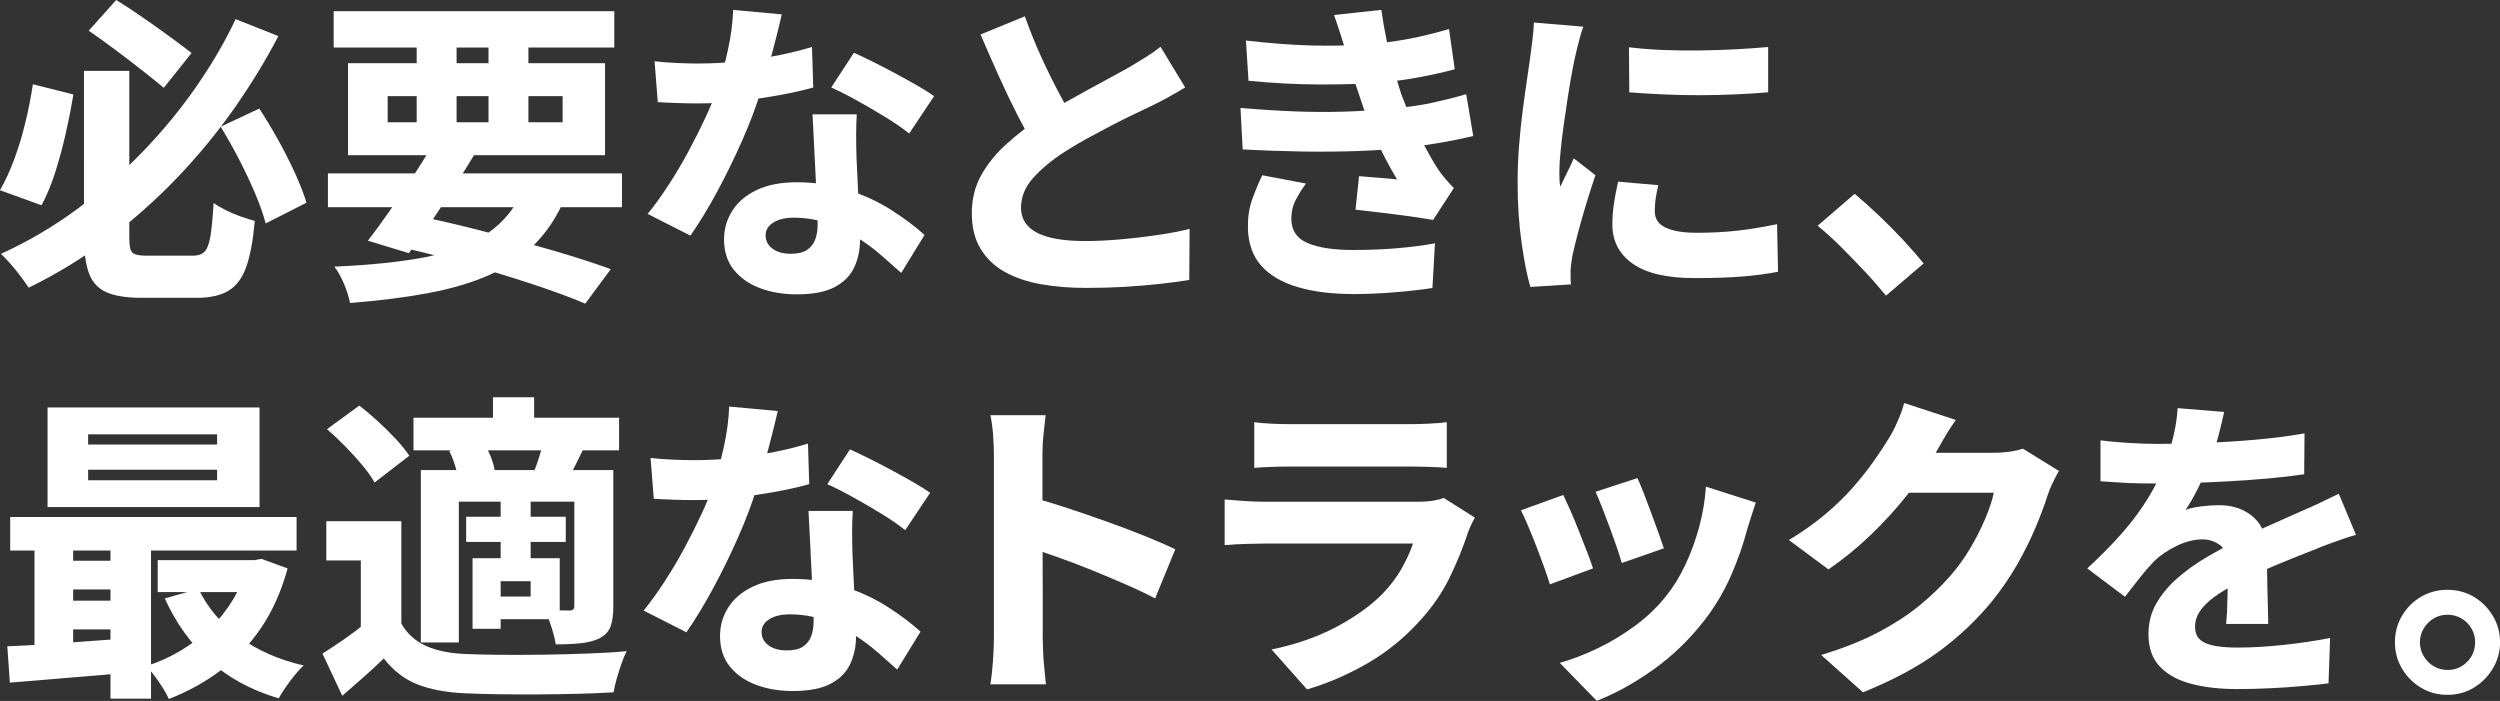 <?xml version="1.0" encoding="UTF-8"?><svg id="_レイヤー_2" xmlns="http://www.w3.org/2000/svg" viewBox="0 0 516.82 144.9"><rect x="0" y="0" width="516.82" height="144.9" fill="#333333" stroke="none"/><defs><style>.cls-1{fill:#fff;stroke-width:0px;}</style></defs><g id="_レイヤー_3"><g id="kv"><g id="kv_caption-01"><path class="cls-1" d="M6.8,17.42l8.38,2.11c-.44,2.64-.98,5.37-1.62,8.18-.64,2.82-1.36,5.49-2.18,8.02-.81,2.53-1.75,4.76-2.8,6.7l-8.58-3.1c1.1-1.94,2.09-4.09,2.97-6.47s1.64-4.89,2.28-7.56c.64-2.66,1.16-5.29,1.55-7.89ZM48.71,3.96l8.84,3.5c-2.64,5.06-5.7,10.06-9.17,15.01-3.48,4.95-7.37,9.68-11.68,14.19-4.31,4.51-9.03,8.71-14.16,12.61-5.13,3.89-10.66,7.29-16.6,10.2-.44-.66-.99-1.43-1.65-2.31s-1.35-1.74-2.08-2.57c-.73-.83-1.4-1.54-2.01-2.11,5.59-2.55,10.85-5.64,15.77-9.27s9.47-7.61,13.63-11.95c4.16-4.33,7.84-8.82,11.05-13.46,3.21-4.64,5.9-9.25,8.05-13.83ZM17.36,14.65h9.37v34.32c0,1.15.08,1.99.23,2.54.15.55.51.91,1.06,1.09.55.18,1.4.26,2.54.26h9.24c1.1,0,1.92-.27,2.48-.83.55-.55.96-1.62,1.22-3.2s.48-3.87.66-6.86c.66.48,1.51.98,2.54,1.49,1.03.51,2.08.95,3.13,1.32,1.06.37,2,.67,2.84.89-.35,4-.94,7.16-1.75,9.47-.81,2.31-2.04,3.96-3.66,4.95s-3.85,1.48-6.67,1.48h-11.22c-3.12,0-5.56-.37-7.29-1.12-1.74-.75-2.96-2.05-3.66-3.89-.7-1.85-1.06-4.4-1.06-7.66V14.65ZM18.35,6.34L24.02,0c1.72,1.06,3.54,2.25,5.48,3.6,1.94,1.34,3.79,2.66,5.58,3.96,1.78,1.3,3.29,2.43,4.52,3.4l-5.74,7.19c-1.28-1.06-2.79-2.28-4.55-3.66-1.76-1.39-3.6-2.79-5.51-4.22-1.91-1.43-3.73-2.74-5.45-3.93ZM45.61,26.2l7.99-3.76c1.32,2.02,2.63,4.2,3.93,6.53,1.3,2.33,2.45,4.61,3.46,6.83,1.01,2.22,1.8,4.26,2.38,6.1l-8.45,4.29c-.48-1.85-1.21-3.92-2.18-6.2-.97-2.29-2.08-4.64-3.33-7.06-1.25-2.42-2.52-4.66-3.79-6.73Z"/><path class="cls-1" d="M67.79,35.84h60.79v7h-60.79v-7ZM68.98,2.31h58.01v7.52h-58.01V2.31ZM108.52,38.48l8.45,2.11c-1.67,3.96-3.81,7.25-6.4,9.87-2.6,2.62-5.7,4.73-9.31,6.34-3.61,1.61-7.8,2.86-12.57,3.76-4.78.9-10.22,1.59-16.33,2.08-.26-1.32-.69-2.67-1.29-4.06-.59-1.39-1.24-2.54-1.95-3.46,7.3-.31,13.56-.96,18.78-1.95,5.21-.99,9.51-2.64,12.9-4.95,3.39-2.31,5.96-5.55,7.72-9.74ZM71.95,13.07h53.13v19.01h-53.13V13.07ZM89.58,29.63l8.58,2.18c-1.41,2.33-2.92,4.74-4.52,7.23-1.61,2.49-3.19,4.88-4.75,7.19s-3.03,4.35-4.39,6.1l-8.45-2.57c1.36-1.76,2.85-3.79,4.46-6.1,1.61-2.31,3.21-4.69,4.82-7.13,1.61-2.44,3.02-4.74,4.26-6.9ZM80.14,19.87v5.41h36.17v-5.41h-36.17ZM80.86,50.62l4.42-6.2c5.02,1.01,10.04,2.18,15.08,3.5,5.04,1.32,9.8,2.64,14.29,3.96,4.49,1.32,8.36,2.57,11.62,3.76l-5.28,7.13c-3.12-1.32-6.83-2.68-11.12-4.09-4.29-1.41-8.91-2.82-13.86-4.22-4.95-1.41-10-2.68-15.15-3.83ZM86.14,5.28h8.25v22.44h-8.25V5.28ZM100.99,5.28h8.25v22.44h-8.25V5.28Z"/><path class="cls-1" d="M161.61,2.97c-.26,1.19-.62,2.66-1.06,4.42-.44,1.76-.94,3.64-1.48,5.64-.55,2-1.16,3.97-1.82,5.91-.97,3.17-2.24,6.55-3.83,10.13-1.58,3.59-3.3,7.1-5.15,10.53-1.85,3.43-3.7,6.47-5.54,9.11l-8.84-4.49c1.5-1.85,2.97-3.89,4.42-6.14,1.45-2.24,2.82-4.55,4.09-6.93,1.28-2.38,2.42-4.65,3.43-6.83,1.01-2.18,1.83-4.15,2.44-5.91.83-2.46,1.57-5.16,2.21-8.08.64-2.93,1-5.69,1.09-8.28l10.03.92ZM135.34,12.67c1.5.18,3.08.3,4.75.36,1.67.07,3.08.1,4.22.1,2.81,0,5.65-.15,8.51-.46,2.86-.31,5.59-.73,8.18-1.25,2.6-.53,4.88-1.1,6.86-1.72l.26,8.38c-1.8.53-4.02,1.03-6.63,1.52-2.62.48-5.41.9-8.38,1.25-2.97.35-5.89.53-8.75.53-1.36,0-2.73-.02-4.09-.07-1.36-.04-2.79-.11-4.29-.2l-.66-8.45ZM177.12,23.63c-.09,1.36-.13,2.78-.13,4.26s.02,3,.07,4.59c.04.92.1,2.16.17,3.7.07,1.54.14,3.17.23,4.88.09,1.72.17,3.34.23,4.88.07,1.54.1,2.75.1,3.63,0,2.11-.41,4.03-1.22,5.74-.81,1.72-2.17,3.07-4.06,4.06-1.89.99-4.49,1.48-7.79,1.48-2.82,0-5.36-.43-7.62-1.29-2.27-.86-4.07-2.12-5.41-3.8-1.34-1.67-2.01-3.76-2.01-6.27,0-2.16.57-4.14,1.72-5.94,1.14-1.8,2.84-3.23,5.08-4.29,2.24-1.06,4.97-1.58,8.18-1.58,3.92,0,7.54.55,10.86,1.65,3.32,1.1,6.29,2.5,8.91,4.19,2.62,1.69,4.85,3.38,6.7,5.05l-4.82,7.85c-1.19-1.06-2.53-2.24-4.03-3.56s-3.19-2.57-5.08-3.76c-1.89-1.19-3.93-2.17-6.1-2.94-2.18-.77-4.52-1.16-7.03-1.16-1.76,0-3.17.34-4.22,1.02-1.06.68-1.58,1.55-1.58,2.61,0,1.15.47,2.07,1.42,2.77.95.7,2.21,1.06,3.79,1.06,1.41,0,2.51-.25,3.3-.76.79-.51,1.36-1.21,1.72-2.11.35-.9.53-1.97.53-3.2,0-.92-.04-2.3-.13-4.12-.09-1.83-.19-3.86-.3-6.1-.11-2.24-.22-4.48-.33-6.7-.11-2.22-.21-4.17-.3-5.84h9.17ZM187.94,27.59c-1.32-1.06-2.95-2.18-4.88-3.37-1.94-1.19-3.92-2.34-5.94-3.46-2.02-1.12-3.79-2.01-5.28-2.67l4.69-7.19c1.19.53,2.55,1.18,4.09,1.95,1.54.77,3.1,1.58,4.69,2.44s3.07,1.68,4.46,2.48,2.5,1.5,3.33,2.11l-5.15,7.72Z"/><path class="cls-1" d="M245,18.08c-1.1.66-2.22,1.31-3.37,1.95-1.14.64-2.35,1.27-3.63,1.88-1.01.48-2.23,1.07-3.66,1.75-1.43.68-2.97,1.45-4.62,2.31-1.65.86-3.3,1.74-4.95,2.64-1.65.9-3.22,1.84-4.72,2.8-2.64,1.72-4.8,3.51-6.47,5.38-1.67,1.87-2.51,3.93-2.51,6.17s1.1,4,3.3,5.15c2.2,1.14,5.5,1.72,9.9,1.72,2.24,0,4.65-.11,7.23-.33,2.57-.22,5.12-.52,7.66-.89,2.53-.37,4.79-.8,6.76-1.29l-.07,10.56c-1.94.31-3.99.58-6.17.82-2.18.24-4.52.44-7.03.59-2.51.15-5.21.23-8.12.23-3.34,0-6.45-.25-9.31-.76-2.86-.51-5.36-1.35-7.49-2.54-2.13-1.19-3.81-2.78-5.02-4.79-1.21-2-1.81-4.46-1.81-7.36s.66-5.59,1.98-7.92c1.32-2.33,3.07-4.48,5.25-6.44,2.18-1.96,4.56-3.79,7.16-5.51,1.5-1.01,3.1-2,4.82-2.97,1.72-.97,3.4-1.9,5.05-2.81,1.65-.9,3.19-1.74,4.62-2.51,1.43-.77,2.65-1.44,3.66-2.01,1.32-.79,2.5-1.51,3.53-2.15,1.03-.64,2.01-1.33,2.94-2.08l5.08,8.38ZM211.87,3.37c1.06,2.99,2.2,5.83,3.43,8.51,1.23,2.68,2.46,5.18,3.7,7.49,1.23,2.31,2.35,4.41,3.37,6.3l-8.38,4.82c-1.19-2.02-2.43-4.31-3.73-6.86-1.3-2.55-2.57-5.22-3.83-8.02-1.25-2.79-2.5-5.62-3.73-8.48l9.17-3.76Z"/><path class="cls-1" d="M256.45,22.31c4,.35,7.83.59,11.48.73,3.65.13,7.08.14,10.3.03,3.21-.11,6.14-.3,8.78-.56,3.7-.31,6.81-.75,9.34-1.32,2.53-.57,4.79-1.14,6.76-1.72l1.45,8.65c-2.02.48-4.22.94-6.6,1.35-2.38.42-4.91.78-7.59,1.09-2.77.31-6,.53-9.67.66-3.67.13-7.55.17-11.62.1-4.07-.07-8.13-.21-12.18-.43l-.46-8.58ZM257.57,8.38c4.93.57,9.41.91,13.43,1.02,4.03.11,7.8.03,11.32-.23,3.08-.22,6.02-.59,8.81-1.12,2.79-.53,5.6-1.21,8.42-2.05l1.19,8.32c-2.46.66-5.1,1.24-7.92,1.75-2.82.51-5.7.87-8.65,1.09-3.39.22-7.3.32-11.75.3-4.45-.02-9.22-.27-14.32-.76l-.53-8.32ZM269.98,37.95c-.79,1.06-1.5,2.18-2.11,3.37-.62,1.19-.92,2.49-.92,3.89,0,2.38,1.11,4.05,3.33,5.02,2.22.97,5.4,1.45,9.54,1.45,3.12,0,6.12-.12,8.98-.36,2.86-.24,5.48-.58,7.85-1.02l-.53,9.24c-2.29.35-4.91.65-7.85.89-2.95.24-5.76.36-8.45.36-4.4,0-8.23-.47-11.48-1.42-3.26-.95-5.78-2.41-7.56-4.39-1.78-1.98-2.72-4.58-2.8-7.79-.04-2.2.24-4.17.86-5.91.62-1.74,1.32-3.42,2.11-5.05l9.04,1.72ZM278.3,11.02c-.35-1.32-.74-2.62-1.16-3.89-.42-1.28-.87-2.62-1.35-4.03l9.77-1.06c.31,2.2.67,4.29,1.09,6.27.42,1.98.88,3.88,1.39,5.71.51,1.83,1.04,3.62,1.62,5.38.53,1.45,1.21,3.13,2.05,5.05s1.76,3.82,2.77,5.71c1.01,1.89,2,3.59,2.97,5.08.48.66.97,1.28,1.45,1.85.48.57,1.03,1.17,1.65,1.78l-4.29,6.6c-1.23-.22-2.79-.46-4.69-.73-1.89-.26-3.85-.52-5.87-.76-2.02-.24-3.85-.45-5.48-.63l.73-6.93c1.23.09,2.61.2,4.12.33,1.52.13,2.76.24,3.73.33-1.76-2.95-3.25-5.8-4.46-8.55-1.21-2.75-2.19-5.29-2.94-7.62-.53-1.54-.97-2.86-1.32-3.96-.35-1.1-.66-2.1-.92-3-.26-.9-.55-1.88-.86-2.94Z"/><path class="cls-1" d="M327.31,5.54c-.18.44-.39,1.09-.63,1.95-.24.86-.46,1.71-.66,2.54-.2.84-.34,1.45-.43,1.85-.18.79-.4,1.9-.66,3.33-.26,1.43-.54,3.06-.82,4.88-.29,1.83-.56,3.7-.83,5.61-.26,1.91-.49,3.74-.66,5.48-.18,1.74-.26,3.25-.26,4.52,0,.4,0,.88.03,1.45.02.57.08,1.06.17,1.45.31-.66.62-1.31.92-1.95.31-.64.63-1.29.96-1.95.33-.66.63-1.32.89-1.98l4.49,3.5c-.66,1.94-1.31,3.96-1.95,6.07-.64,2.11-1.2,4.09-1.68,5.94-.48,1.85-.86,3.37-1.12,4.55-.09.48-.18,1.06-.26,1.72-.09.66-.13,1.15-.13,1.45v1.32c0,.53.02,1.03.07,1.52l-8.38.53c-.66-2.2-1.26-5.22-1.81-9.08-.55-3.85-.83-8.02-.83-12.51,0-2.51.1-5.04.3-7.59.2-2.55.45-5,.76-7.36.31-2.35.6-4.49.89-6.4.29-1.91.52-3.51.69-4.79.13-.97.27-2.08.43-3.33.15-1.25.25-2.45.3-3.6l10.23.86ZM342.82,38.28c-.26,1.1-.45,2.06-.56,2.87-.11.81-.17,1.66-.17,2.54,0,.75.18,1.4.53,1.95.35.55.88,1,1.58,1.35.7.35,1.59.63,2.67.83,1.08.2,2.39.3,3.93.3,2.95,0,5.72-.14,8.32-.43,2.6-.29,5.35-.74,8.25-1.35l.2,9.83c-2.16.44-4.61.77-7.36.99-2.75.22-6.04.33-9.87.33-5.72,0-9.99-.99-12.8-2.97-2.82-1.98-4.22-4.69-4.22-8.12,0-1.36.1-2.75.3-4.16.2-1.41.5-2.97.89-4.69l8.32.73ZM336.75,9.77c2.11.26,4.44.45,7,.56,2.55.11,5.16.14,7.82.1,2.66-.04,5.2-.13,7.62-.26,2.42-.13,4.53-.29,6.34-.46v9.37c-2.07.18-4.33.32-6.8.43-2.46.11-4.96.17-7.49.17s-5.03-.05-7.49-.17c-2.46-.11-4.77-.25-6.93-.43l-.07-9.31Z"/><path class="cls-1" d="M389.88,61.12c-1.28-1.58-2.73-3.25-4.36-4.98s-3.27-3.43-4.92-5.08c-1.65-1.65-3.27-3.11-4.85-4.39l7.66-6.6c1.54,1.28,3.22,2.78,5.05,4.52,1.83,1.74,3.55,3.49,5.18,5.25,1.63,1.76,2.97,3.3,4.03,4.62l-7.79,6.67Z"/><path class="cls-1" d="M1.52,133.61c2.2-.09,4.7-.22,7.49-.4,2.79-.18,5.74-.38,8.84-.63,3.1-.24,6.19-.45,9.27-.63v7.06c-4.4.4-8.8.77-13.2,1.12-4.4.35-8.36.68-11.88.99l-.53-7.52ZM2.11,106.88h59.2v6.93H2.11v-6.93ZM7.13,109.32h7.99v26.99h-7.99v-26.99ZM9.83,84.24h43.82v20.59H9.83v-20.59ZM12.61,115.92h14.72v5.94h-14.72v-5.94ZM12.61,124.17h14.72v5.94h-14.72v-5.94ZM18.22,89.79v2.11h26.66v-2.11h-26.66ZM18.22,97.11v2.18h26.66v-2.18h-26.66ZM22.84,109.13h8.38v35.31h-8.38v-35.31ZM51.08,115.79h1.52l1.45-.26,5.41,1.98c-1.28,4.66-3.08,8.72-5.41,12.18-2.33,3.46-5.11,6.4-8.35,8.84s-6.83,4.43-10.79,5.97c-.48-1.06-1.19-2.26-2.11-3.6-.92-1.34-1.78-2.41-2.57-3.2,2.51-.79,4.88-1.86,7.13-3.2,2.24-1.34,4.28-2.89,6.1-4.65,1.83-1.76,3.39-3.72,4.69-5.87,1.3-2.16,2.28-4.49,2.94-7v-1.19ZM32.6,115.79h21.05v6.6h-21.05v-6.6ZM41.05,121.73c1.8,3.83,4.58,7.13,8.32,9.9,3.74,2.77,8.21,4.75,13.4,5.94-.57.53-1.19,1.2-1.85,2.01-.66.81-1.29,1.65-1.88,2.51s-1.07,1.62-1.42,2.28c-5.68-1.67-10.45-4.27-14.32-7.79-3.87-3.52-6.95-7.81-9.24-12.87l7-1.98Z"/><path class="cls-1" d="M82.97,128.93c1.19,2.07,2.88,3.6,5.08,4.59,2.2.99,4.91,1.55,8.12,1.68,2.02.09,4.44.14,7.26.17,2.82.02,5.78.01,8.88-.03,3.1-.04,6.16-.12,9.17-.23,3.01-.11,5.71-.27,8.08-.5-.35.66-.71,1.5-1.06,2.51-.35,1.01-.68,2.06-.99,3.13-.31,1.08-.53,2.03-.66,2.87-2.11.13-4.51.23-7.19.3-2.68.07-5.45.11-8.28.13-2.84.02-5.59.01-8.25-.03-2.66-.04-5.01-.11-7.03-.2-3.87-.18-7.15-.79-9.83-1.85s-4.99-2.84-6.93-5.35c-1.28,1.23-2.62,2.48-4.03,3.73-1.41,1.25-2.93,2.58-4.55,3.99l-4.09-8.71c1.36-.88,2.82-1.85,4.36-2.9,1.54-1.06,2.99-2.16,4.36-3.3h7.59ZM82.97,107.74v24.62h-8.38v-16.5h-7.13v-8.12h15.51ZM67.59,88.73l6.67-4.88c1.28.97,2.57,2.06,3.89,3.27,1.32,1.21,2.55,2.43,3.7,3.66,1.14,1.23,2.07,2.38,2.77,3.43l-7.19,5.54c-.57-1.06-1.41-2.24-2.51-3.56-1.1-1.32-2.29-2.63-3.56-3.93-1.28-1.3-2.53-2.48-3.76-3.53ZM85.48,86.36h42.5v6.73h-42.5v-6.73ZM87,97.18h34.45v6.53h-26.6v29.11h-7.85v-35.64ZM92.87,93.22l7.19-1.65c.53.88,1.01,1.88,1.45,3,.44,1.12.7,2.12.79,3l-7.59,1.78c-.04-.84-.24-1.83-.59-2.97-.35-1.14-.77-2.2-1.25-3.17ZM96.37,106.82h20.59v5.21h-20.59v-5.21ZM97.69,115.4h5.81v14.59h-5.81v-14.59ZM100.99,115.4h14.72v12.61h-14.72v-4.69h8.71v-3.17h-8.71v-4.75ZM101.91,82.13h8.51v8.25h-8.51v-8.25ZM103.5,103.45h6.2v13.27h-6.2v-13.27ZM112.41,91.11l8.18,1.72c-.62,1.28-1.2,2.46-1.75,3.56-.55,1.1-1.05,2.05-1.48,2.84l-7-1.65c.4-.97.78-2.06,1.15-3.27.37-1.21.67-2.28.89-3.2ZM118.74,97.18h8.05v28.18c0,1.72-.19,3.09-.56,4.12-.38,1.03-1.13,1.86-2.28,2.48-1.14.53-2.45.87-3.93,1.02-1.47.15-3.18.23-5.12.23-.18-1.06-.48-2.27-.92-3.63-.44-1.36-.9-2.53-1.39-3.5,1.01.04,2.04.08,3.07.1,1.03.02,1.73.03,2.08.03s.6-.08.76-.23c.15-.15.23-.41.23-.76v-28.05Z"/><path class="cls-1" d="M160.78,84.97c-.26,1.19-.62,2.66-1.06,4.42-.44,1.76-.94,3.64-1.48,5.64-.55,2-1.16,3.97-1.82,5.91-.97,3.17-2.24,6.55-3.83,10.13-1.58,3.59-3.3,7.1-5.15,10.53-1.85,3.43-3.7,6.47-5.54,9.11l-8.84-4.49c1.5-1.85,2.97-3.89,4.42-6.14,1.45-2.24,2.82-4.55,4.09-6.93,1.28-2.38,2.42-4.65,3.43-6.83,1.01-2.18,1.83-4.15,2.44-5.91.83-2.46,1.57-5.16,2.21-8.08.64-2.93,1-5.69,1.09-8.28l10.03.92ZM134.51,94.67c1.5.18,3.08.3,4.75.36,1.67.07,3.08.1,4.22.1,2.81,0,5.65-.15,8.51-.46,2.86-.31,5.59-.73,8.18-1.25,2.6-.53,4.88-1.1,6.86-1.72l.26,8.38c-1.8.53-4.02,1.03-6.63,1.52-2.62.48-5.41.9-8.38,1.25-2.97.35-5.89.53-8.75.53-1.36,0-2.73-.02-4.09-.07-1.36-.04-2.79-.11-4.29-.2l-.66-8.45ZM176.29,105.63c-.09,1.36-.13,2.78-.13,4.26s.02,3,.07,4.59c.04.92.1,2.16.17,3.7.07,1.54.14,3.17.23,4.88.09,1.72.17,3.34.23,4.88.07,1.54.1,2.75.1,3.63,0,2.11-.41,4.03-1.22,5.74-.81,1.72-2.17,3.07-4.06,4.06-1.89.99-4.49,1.48-7.79,1.48-2.82,0-5.36-.43-7.62-1.29-2.27-.86-4.07-2.12-5.41-3.8-1.34-1.67-2.01-3.76-2.01-6.27,0-2.16.57-4.14,1.72-5.94,1.14-1.8,2.84-3.23,5.08-4.29,2.24-1.06,4.97-1.58,8.18-1.58,3.92,0,7.54.55,10.86,1.65,3.32,1.1,6.29,2.5,8.91,4.19,2.62,1.69,4.85,3.38,6.7,5.05l-4.82,7.85c-1.19-1.06-2.53-2.24-4.03-3.56s-3.19-2.57-5.08-3.76c-1.89-1.19-3.93-2.17-6.1-2.94-2.18-.77-4.52-1.16-7.03-1.16-1.76,0-3.17.34-4.22,1.02-1.06.68-1.58,1.55-1.58,2.61,0,1.15.47,2.07,1.42,2.77.95.7,2.21,1.06,3.79,1.06,1.41,0,2.51-.25,3.3-.76.79-.51,1.36-1.21,1.72-2.11.35-.9.53-1.97.53-3.2,0-.92-.04-2.3-.13-4.12-.09-1.83-.19-3.86-.3-6.1-.11-2.24-.22-4.48-.33-6.7-.11-2.22-.21-4.17-.3-5.84h9.17ZM187.12,109.59c-1.32-1.06-2.95-2.18-4.88-3.37-1.94-1.19-3.92-2.34-5.94-3.46-2.02-1.12-3.79-2.01-5.28-2.67l4.69-7.19c1.19.53,2.55,1.18,4.09,1.95,1.54.77,3.1,1.58,4.69,2.44s3.07,1.68,4.46,2.48,2.5,1.5,3.33,2.11l-5.15,7.72Z"/><path class="cls-1" d="M205.47,131.9v-37.82c0-1.23-.06-2.62-.17-4.16-.11-1.54-.3-2.9-.56-4.09h11.42c-.13,1.19-.28,2.5-.43,3.93-.16,1.43-.23,2.87-.23,4.32v11.48c0,2.55.01,5.17.03,7.85.02,2.68.03,5.27.03,7.76v10.73c0,.62.02,1.5.07,2.64.04,1.15.13,2.34.26,3.6.13,1.25.24,2.36.33,3.33h-11.48c.22-1.32.4-2.9.53-4.75.13-1.85.2-3.45.2-4.82ZM213.39,102.86c2.2.57,4.66,1.31,7.39,2.21,2.73.9,5.5,1.86,8.32,2.87,2.82,1.01,5.45,2.01,7.89,3,2.44.99,4.43,1.86,5.97,2.61l-4.16,10.16c-1.85-.97-3.88-1.94-6.1-2.9-2.22-.97-4.47-1.91-6.73-2.84-2.27-.92-4.48-1.77-6.63-2.54-2.16-.77-4.14-1.46-5.94-2.08v-10.49Z"/><path class="cls-1" d="M304.91,107.01c-.26.44-.53.95-.79,1.52-.26.57-.46,1.03-.59,1.39-1.06,3.21-2.33,6.36-3.83,9.44-1.5,3.08-3.48,5.98-5.94,8.71-3.3,3.7-7,6.72-11.09,9.07-4.09,2.35-8.25,4.15-12.47,5.38l-7.33-8.25c5.06-1.06,9.51-2.61,13.36-4.65,3.85-2.05,7.01-4.3,9.47-6.76,1.67-1.72,3.01-3.48,4.03-5.28,1.01-1.8,1.8-3.54,2.38-5.21h-30.89c-.84,0-2.02.02-3.56.07-1.54.04-3.04.13-4.49.26v-9.44c1.5.13,2.95.24,4.36.33,1.41.09,2.64.13,3.7.13h32.01c1.19,0,2.22-.08,3.1-.23.88-.15,1.58-.34,2.11-.56l6.47,4.09ZM259.3,87.28c.92.13,2.07.23,3.43.3,1.36.07,2.6.1,3.7.1h25.21c1.06,0,2.32-.03,3.79-.1,1.47-.07,2.7-.17,3.66-.3v9.44c-.92-.09-2.11-.15-3.56-.2-1.45-.04-2.79-.07-4.03-.07h-25.08c-1.06,0-2.25.02-3.6.07-1.34.04-2.52.11-3.53.2v-9.44Z"/><path class="cls-1" d="M323.18,102.33c.44.92.95,2.04,1.52,3.33.57,1.3,1.14,2.68,1.72,4.16.57,1.47,1.12,2.88,1.65,4.22.53,1.34.95,2.5,1.25,3.46l-8.91,3.3c-.26-.88-.65-2.02-1.15-3.43-.51-1.41-1.06-2.88-1.65-4.42-.59-1.54-1.18-2.98-1.75-4.32-.57-1.34-1.06-2.39-1.45-3.14l8.78-3.17ZM362.97,103.91c-.4,1.19-.73,2.19-.99,3-.26.81-.51,1.6-.73,2.34-.84,3.21-1.97,6.46-3.4,9.73-1.43,3.28-3.27,6.37-5.51,9.27-3.08,3.96-6.58,7.34-10.49,10.13-3.92,2.79-7.83,4.96-11.75,6.5l-7.66-7.85c2.38-.66,4.92-1.63,7.62-2.9,2.71-1.28,5.32-2.84,7.85-4.69,2.53-1.85,4.7-3.92,6.5-6.2,1.5-1.85,2.83-4,3.99-6.47,1.17-2.46,2.12-5.08,2.87-7.85.75-2.77,1.21-5.54,1.39-8.32l10.3,3.3ZM338.49,98.83c.35.7.78,1.72,1.29,3.04s1.03,2.72,1.58,4.19c.55,1.47,1.06,2.86,1.52,4.16.46,1.3.83,2.34,1.09,3.13l-8.71,3.04c-.22-.84-.55-1.89-.99-3.17-.44-1.28-.92-2.63-1.45-4.06-.53-1.43-1.06-2.82-1.58-4.16-.53-1.34-.99-2.45-1.39-3.33l8.65-2.84Z"/><path class="cls-1" d="M404.32,86.82c-.88,1.23-1.73,2.55-2.54,3.96-.81,1.41-1.42,2.46-1.81,3.17-1.54,2.73-3.44,5.52-5.71,8.38-2.27,2.86-4.77,5.61-7.52,8.25-2.75,2.64-5.67,5.02-8.75,7.13l-8.18-6.07c2.9-1.76,5.46-3.57,7.66-5.44,2.2-1.87,4.1-3.73,5.71-5.58s3-3.62,4.19-5.31c1.19-1.69,2.2-3.22,3.04-4.59.57-.88,1.18-2.03,1.81-3.47.64-1.43,1.11-2.74,1.42-3.93l10.69,3.5ZM425.64,97.38c-.4.66-.82,1.44-1.25,2.34-.44.9-.82,1.81-1.12,2.74-.57,1.85-1.38,4-2.41,6.47-1.03,2.46-2.3,5.02-3.79,7.66-1.5,2.64-3.26,5.21-5.28,7.72-3.17,3.87-6.85,7.35-11.05,10.43-4.2,3.08-9.41,5.87-15.61,8.38l-8.65-7.72c4.62-1.41,8.56-2.97,11.81-4.69,3.26-1.72,6.07-3.54,8.45-5.48,2.38-1.94,4.51-3.98,6.4-6.14,1.45-1.63,2.8-3.49,4.06-5.58,1.25-2.09,2.32-4.18,3.2-6.27.88-2.09,1.47-3.88,1.78-5.38h-21.65l3.3-8.25h18.22c1.1,0,2.21-.08,3.33-.23,1.12-.15,2.06-.36,2.81-.63l7.46,4.62Z"/><path class="cls-1" d="M459.79,85.17c-.26,1.23-.64,2.8-1.12,4.72-.49,1.91-1.21,4.08-2.18,6.5-.62,1.5-1.34,3.07-2.18,4.72-.84,1.65-1.67,3.09-2.51,4.32.48-.22,1.16-.41,2.01-.56.86-.15,1.74-.26,2.64-.33.9-.07,1.68-.1,2.34-.1,2.82,0,5.16.81,7.03,2.44,1.87,1.63,2.81,4.05,2.81,7.26,0,.88,0,1.96.03,3.23.02,1.28.04,2.6.07,3.96.02,1.36.05,2.72.1,4.06.04,1.34.07,2.54.07,3.6h-8.71c.09-.75.15-1.61.2-2.57.04-.97.08-2.01.1-3.14.02-1.12.04-2.2.07-3.23.02-1.03.03-2.01.03-2.94,0-2.16-.55-3.63-1.65-4.42-1.1-.79-2.29-1.19-3.56-1.19-1.76,0-3.56.45-5.41,1.35-1.85.9-3.39,1.95-4.62,3.13-.97,1.01-1.94,2.12-2.9,3.33-.97,1.21-2.02,2.56-3.17,4.06l-7.79-5.87c2.73-2.51,5.14-4.95,7.23-7.33s3.88-4.8,5.38-7.26c1.5-2.46,2.73-4.97,3.7-7.52.62-1.8,1.14-3.65,1.58-5.54.44-1.89.7-3.72.79-5.48l9.64.79ZM434.25,91.04c1.72.22,3.67.4,5.87.53s4.16.2,5.87.2c2.9,0,6.09-.07,9.57-.2,3.48-.13,7.01-.35,10.59-.66,3.59-.31,7.01-.75,10.26-1.32l-.07,8.45c-2.33.35-4.87.65-7.62.89-2.75.24-5.53.44-8.35.59-2.82.15-5.5.26-8.05.33-2.55.07-4.82.1-6.8.1-.88,0-1.97-.01-3.27-.03-1.3-.02-2.65-.08-4.06-.17-1.41-.09-2.73-.18-3.96-.26v-8.45ZM487.05,110.58c-.71.18-1.56.44-2.57.79-1.01.35-2.04.72-3.07,1.09-1.03.37-1.95.74-2.74,1.09-2.07.79-4.52,1.77-7.36,2.94-2.84,1.17-5.8,2.54-8.88,4.12-1.94.97-3.54,1.94-4.82,2.9-1.28.97-2.23,1.94-2.87,2.9-.64.97-.96,2.02-.96,3.17,0,.79.17,1.46.5,2.01.33.55.86.99,1.58,1.32.73.33,1.65.57,2.77.73,1.12.15,2.47.23,4.06.23,2.86,0,6.02-.19,9.47-.56,3.45-.37,6.63-.85,9.54-1.42l-.33,9.37c-1.36.18-3.13.36-5.31.56-2.18.2-4.44.35-6.8.46-2.35.11-4.61.17-6.77.17-3.52,0-6.66-.35-9.4-1.06-2.75-.7-4.93-1.88-6.53-3.53-1.61-1.65-2.41-3.9-2.41-6.76,0-2.38.55-4.51,1.65-6.4,1.1-1.89,2.53-3.61,4.29-5.15,1.76-1.54,3.67-2.93,5.74-4.16,2.07-1.23,4.09-2.33,6.07-3.3,2.02-1.06,3.82-1.94,5.38-2.64,1.56-.7,3.01-1.35,4.36-1.95,1.34-.59,2.65-1.18,3.93-1.75,1.36-.57,2.69-1.17,3.99-1.78,1.3-.62,2.61-1.25,3.93-1.91l3.56,8.51Z"/><path class="cls-1" d="M505.93,121.93c2.02,0,3.85.48,5.48,1.45,1.63.97,2.94,2.28,3.93,3.93.99,1.65,1.49,3.47,1.49,5.45s-.5,3.79-1.49,5.44c-.99,1.65-2.3,2.97-3.93,3.96-1.63.99-3.45,1.48-5.48,1.48s-3.79-.49-5.45-1.48c-1.65-.99-2.96-2.31-3.93-3.96-.97-1.65-1.45-3.46-1.45-5.44s.48-3.79,1.45-5.45c.97-1.65,2.28-2.96,3.93-3.93,1.65-.97,3.46-1.45,5.45-1.45ZM506,138.5c1.58,0,2.93-.56,4.03-1.68,1.1-1.12,1.65-2.48,1.65-4.06,0-1.01-.25-1.96-.76-2.84-.51-.88-1.2-1.57-2.08-2.08-.88-.51-1.85-.76-2.9-.76s-1.95.25-2.81.76c-.86.51-1.55,1.2-2.08,2.08-.53.88-.79,1.83-.79,2.84s.26,2.02.79,2.9c.53.88,1.22,1.57,2.08,2.08.86.51,1.82.76,2.87.76Z"/></g></g></g></svg>